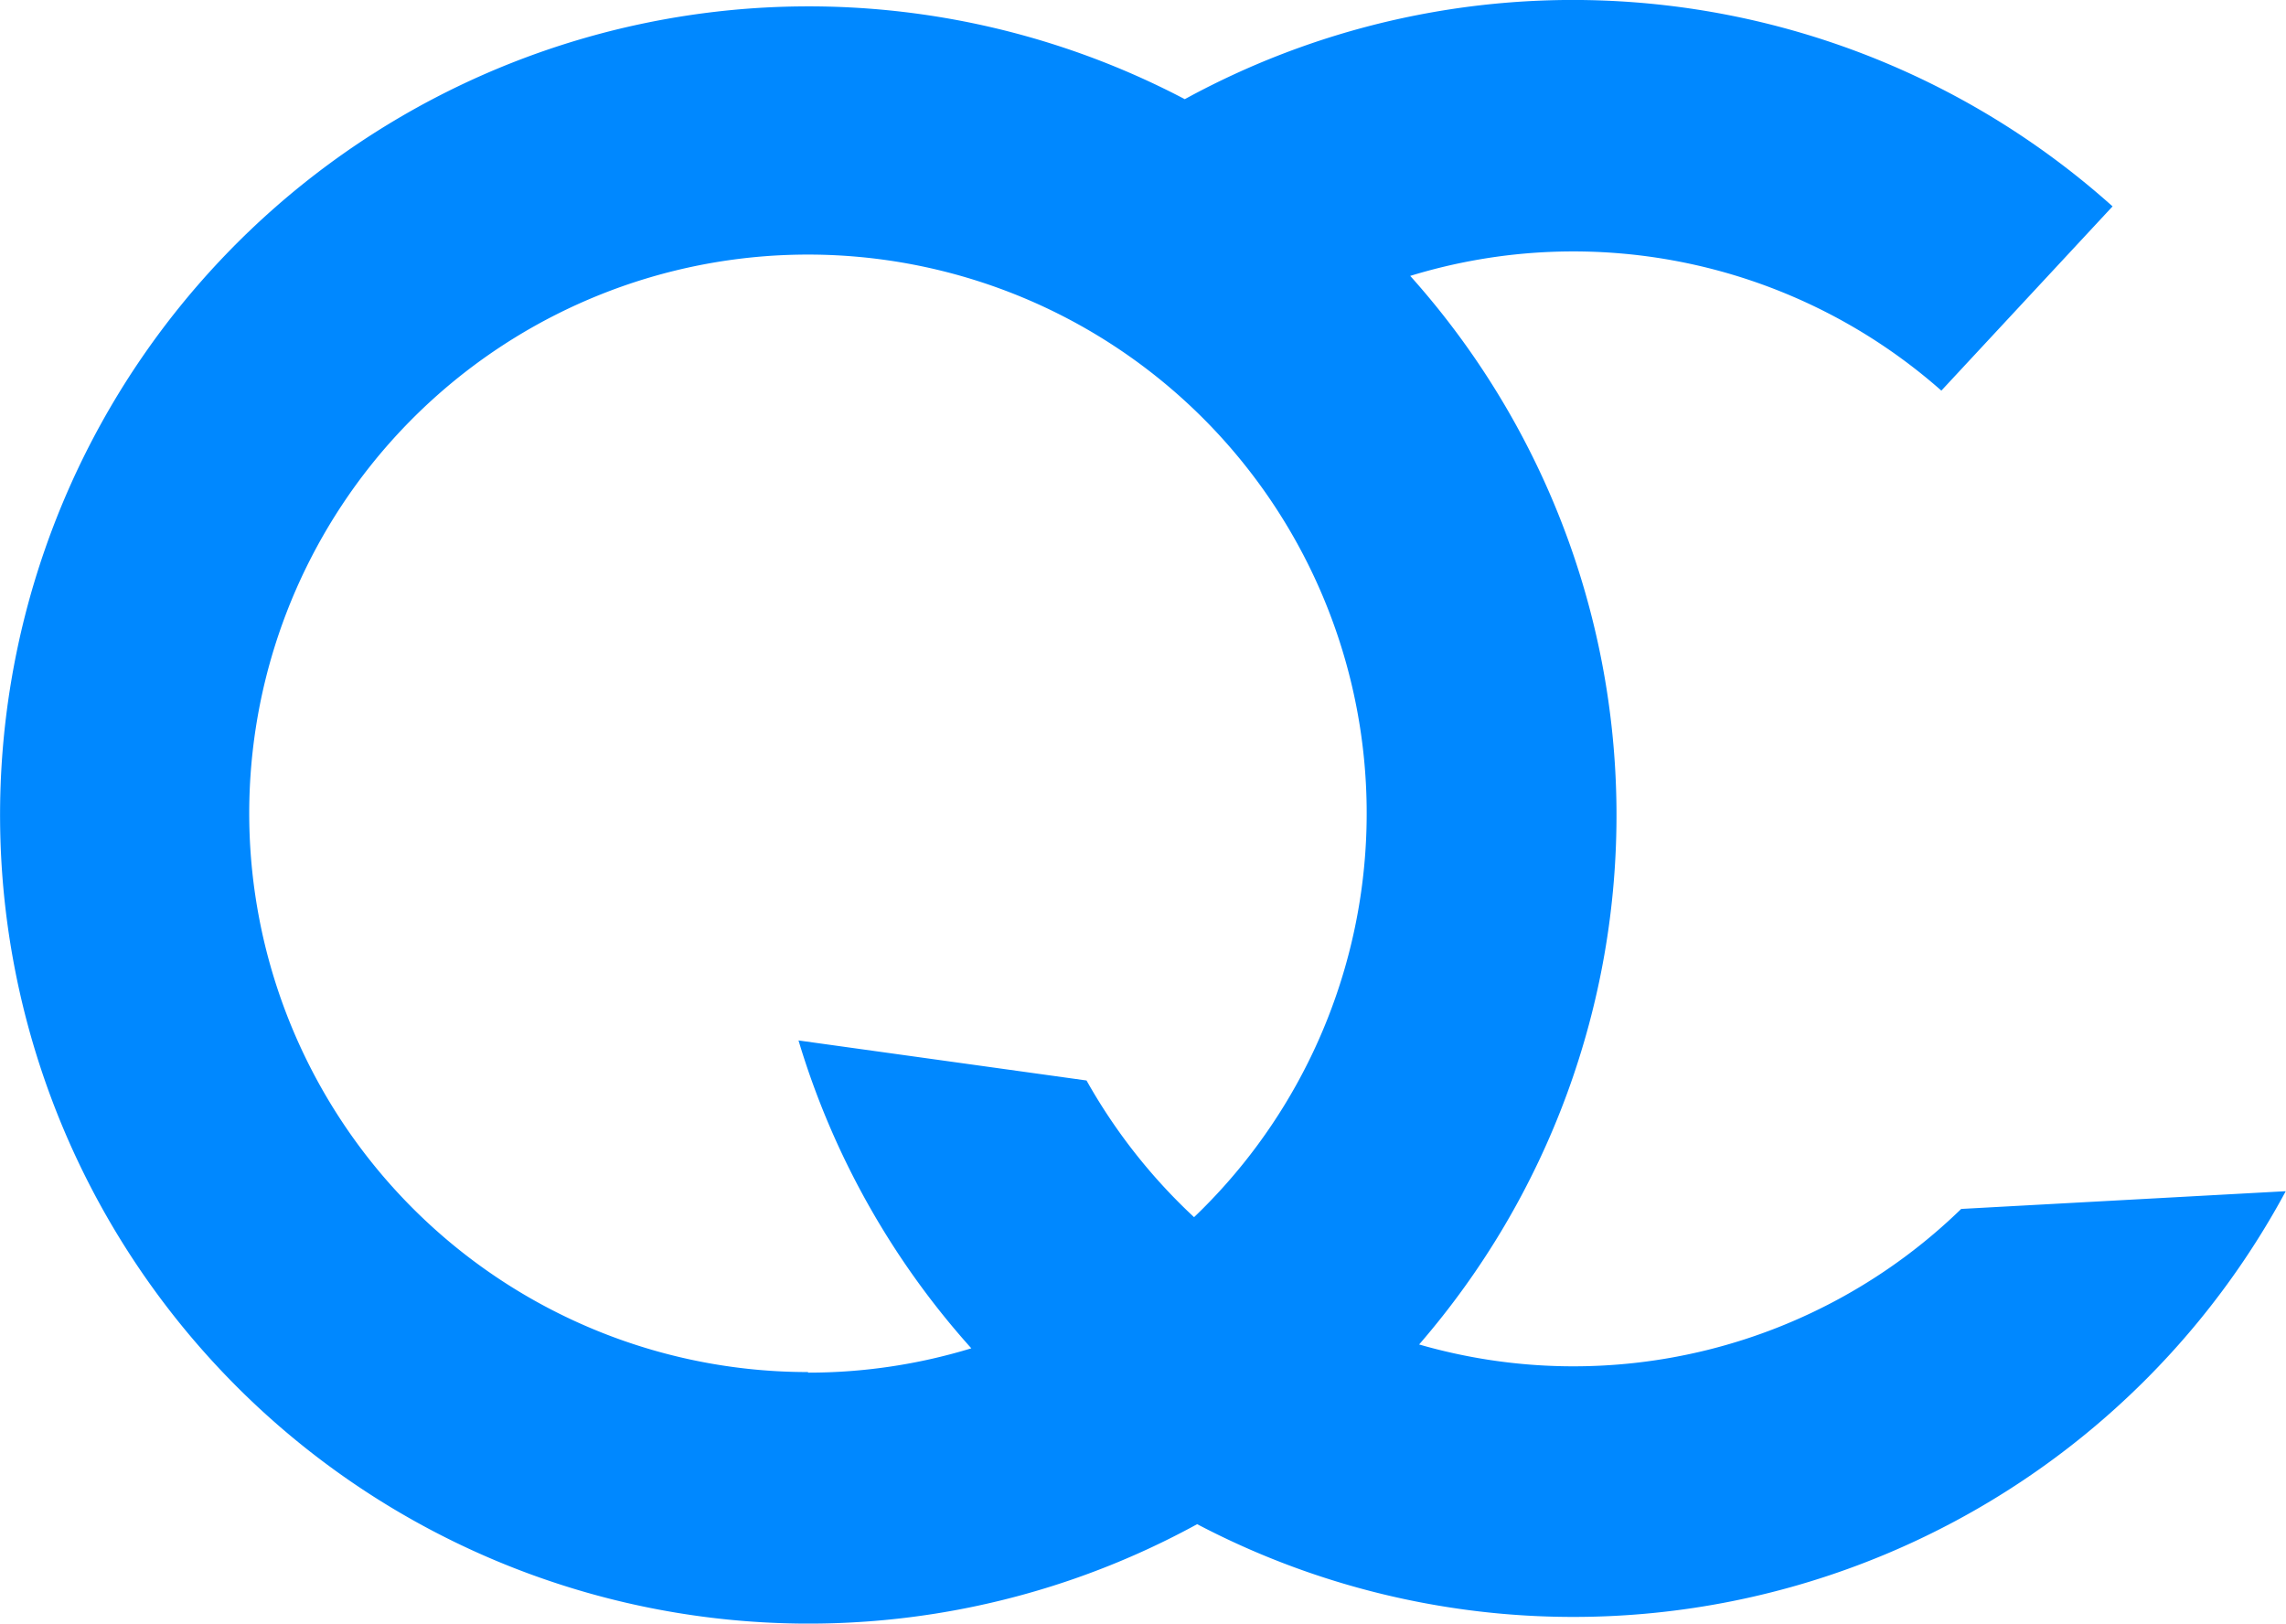 <svg xmlns="http://www.w3.org/2000/svg" width="55.439" height="39.38" viewBox="0 0 55.439 39.38"><defs><style>.a{fill:#08f;}</style></defs><g transform="translate(-0.056 -0.018)"><g transform="translate(0.056 0.018)"><path class="a" d="M47.618,29.336a13.49,13.49,0,0,1-13.146,3.287,19.6,19.6,0,0,0-.216-25.914A13.484,13.484,0,0,1,47.137,9.491l4.152-4.468a19.613,19.613,0,0,0-22.5-2.6,19.61,19.61,0,1,0,.3,34.558,19.62,19.62,0,0,0,26.4-8.075ZM19.652,33.292a13.55,13.55,0,1,1,9.362-3.756,13.66,13.66,0,0,1-2.608-3.315l-6.985-.971a19.589,19.589,0,0,0,4.191,7.466,13.523,13.523,0,0,1-3.96.59Z" transform="translate(-0.056 -0.018)"/></g></g></svg>
